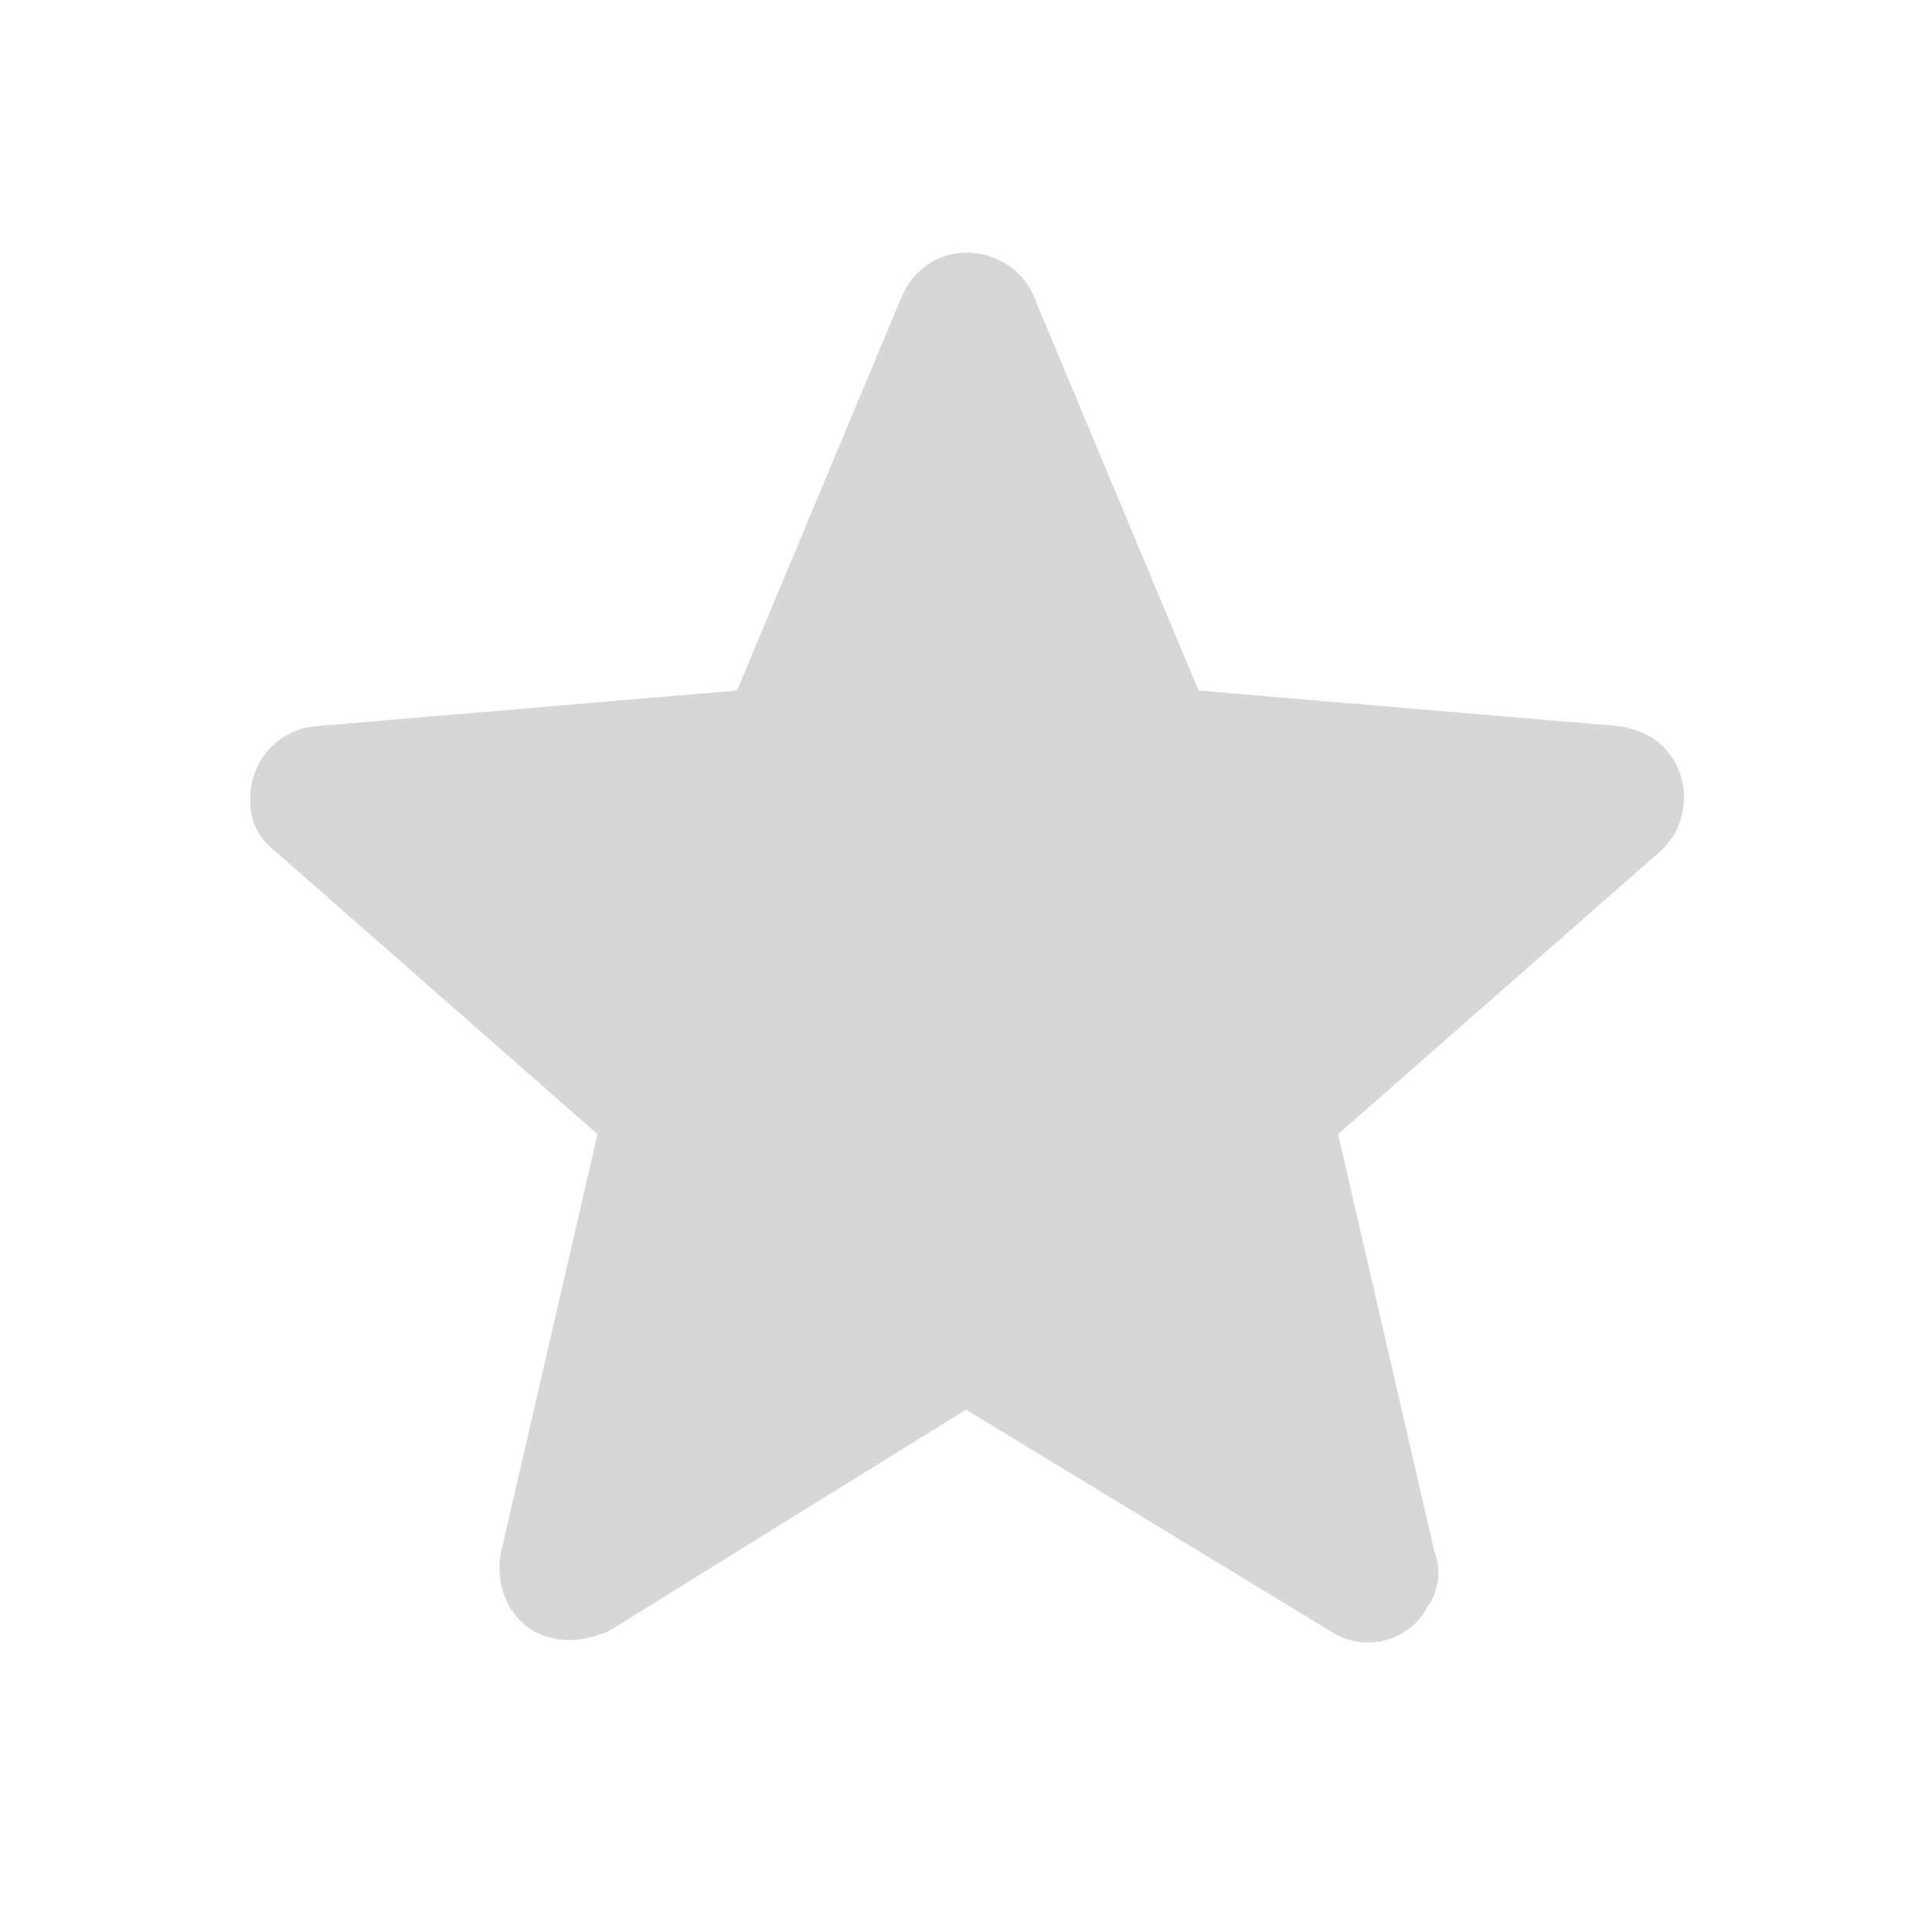 <?xml version="1.0" encoding="utf-8"?>
<!-- Generator: Adobe Illustrator 22.1.0, SVG Export Plug-In . SVG Version: 6.00 Build 0)  -->
<svg version="1.1" id="レイヤー_1" xmlns="http://www.w3.org/2000/svg" xmlns:xlink="http://www.w3.org/1999/xlink" x="0px"
	 y="0px" viewBox="0 0 54 54" style="enable-background:new 0 0 54 54;" xml:space="preserve">
<style type="text/css">
	.st0{fill:#D7D7D7;}
</style>
<title>icon_star</title>
<g id="オブジェクト">
	<path class="st0" d="M27,39.4l10.2,6.2c0.9,0.6,2.2,0.3,2.7-0.7c0.3-0.4,0.4-1,0.2-1.5l-2.7-11.7l9-7.9c0.8-0.7,0.9-2,0.2-2.8
		c-0.3-0.4-0.8-0.6-1.3-0.7l-11.8-1l-4.6-11c-0.4-1-1.6-1.5-2.6-1.1c-0.5,0.2-0.9,0.6-1.1,1.1l-4.6,11l-11.8,1
		c-1.1,0.1-1.9,1.1-1.8,2.2c0,0.5,0.3,1,0.7,1.3l9,7.9l-2.7,11.7c-0.2,1.1,0.4,2.2,1.5,2.4c0.5,0.1,1,0,1.5-0.2L27,39.4z"/>
</g>
</svg>
